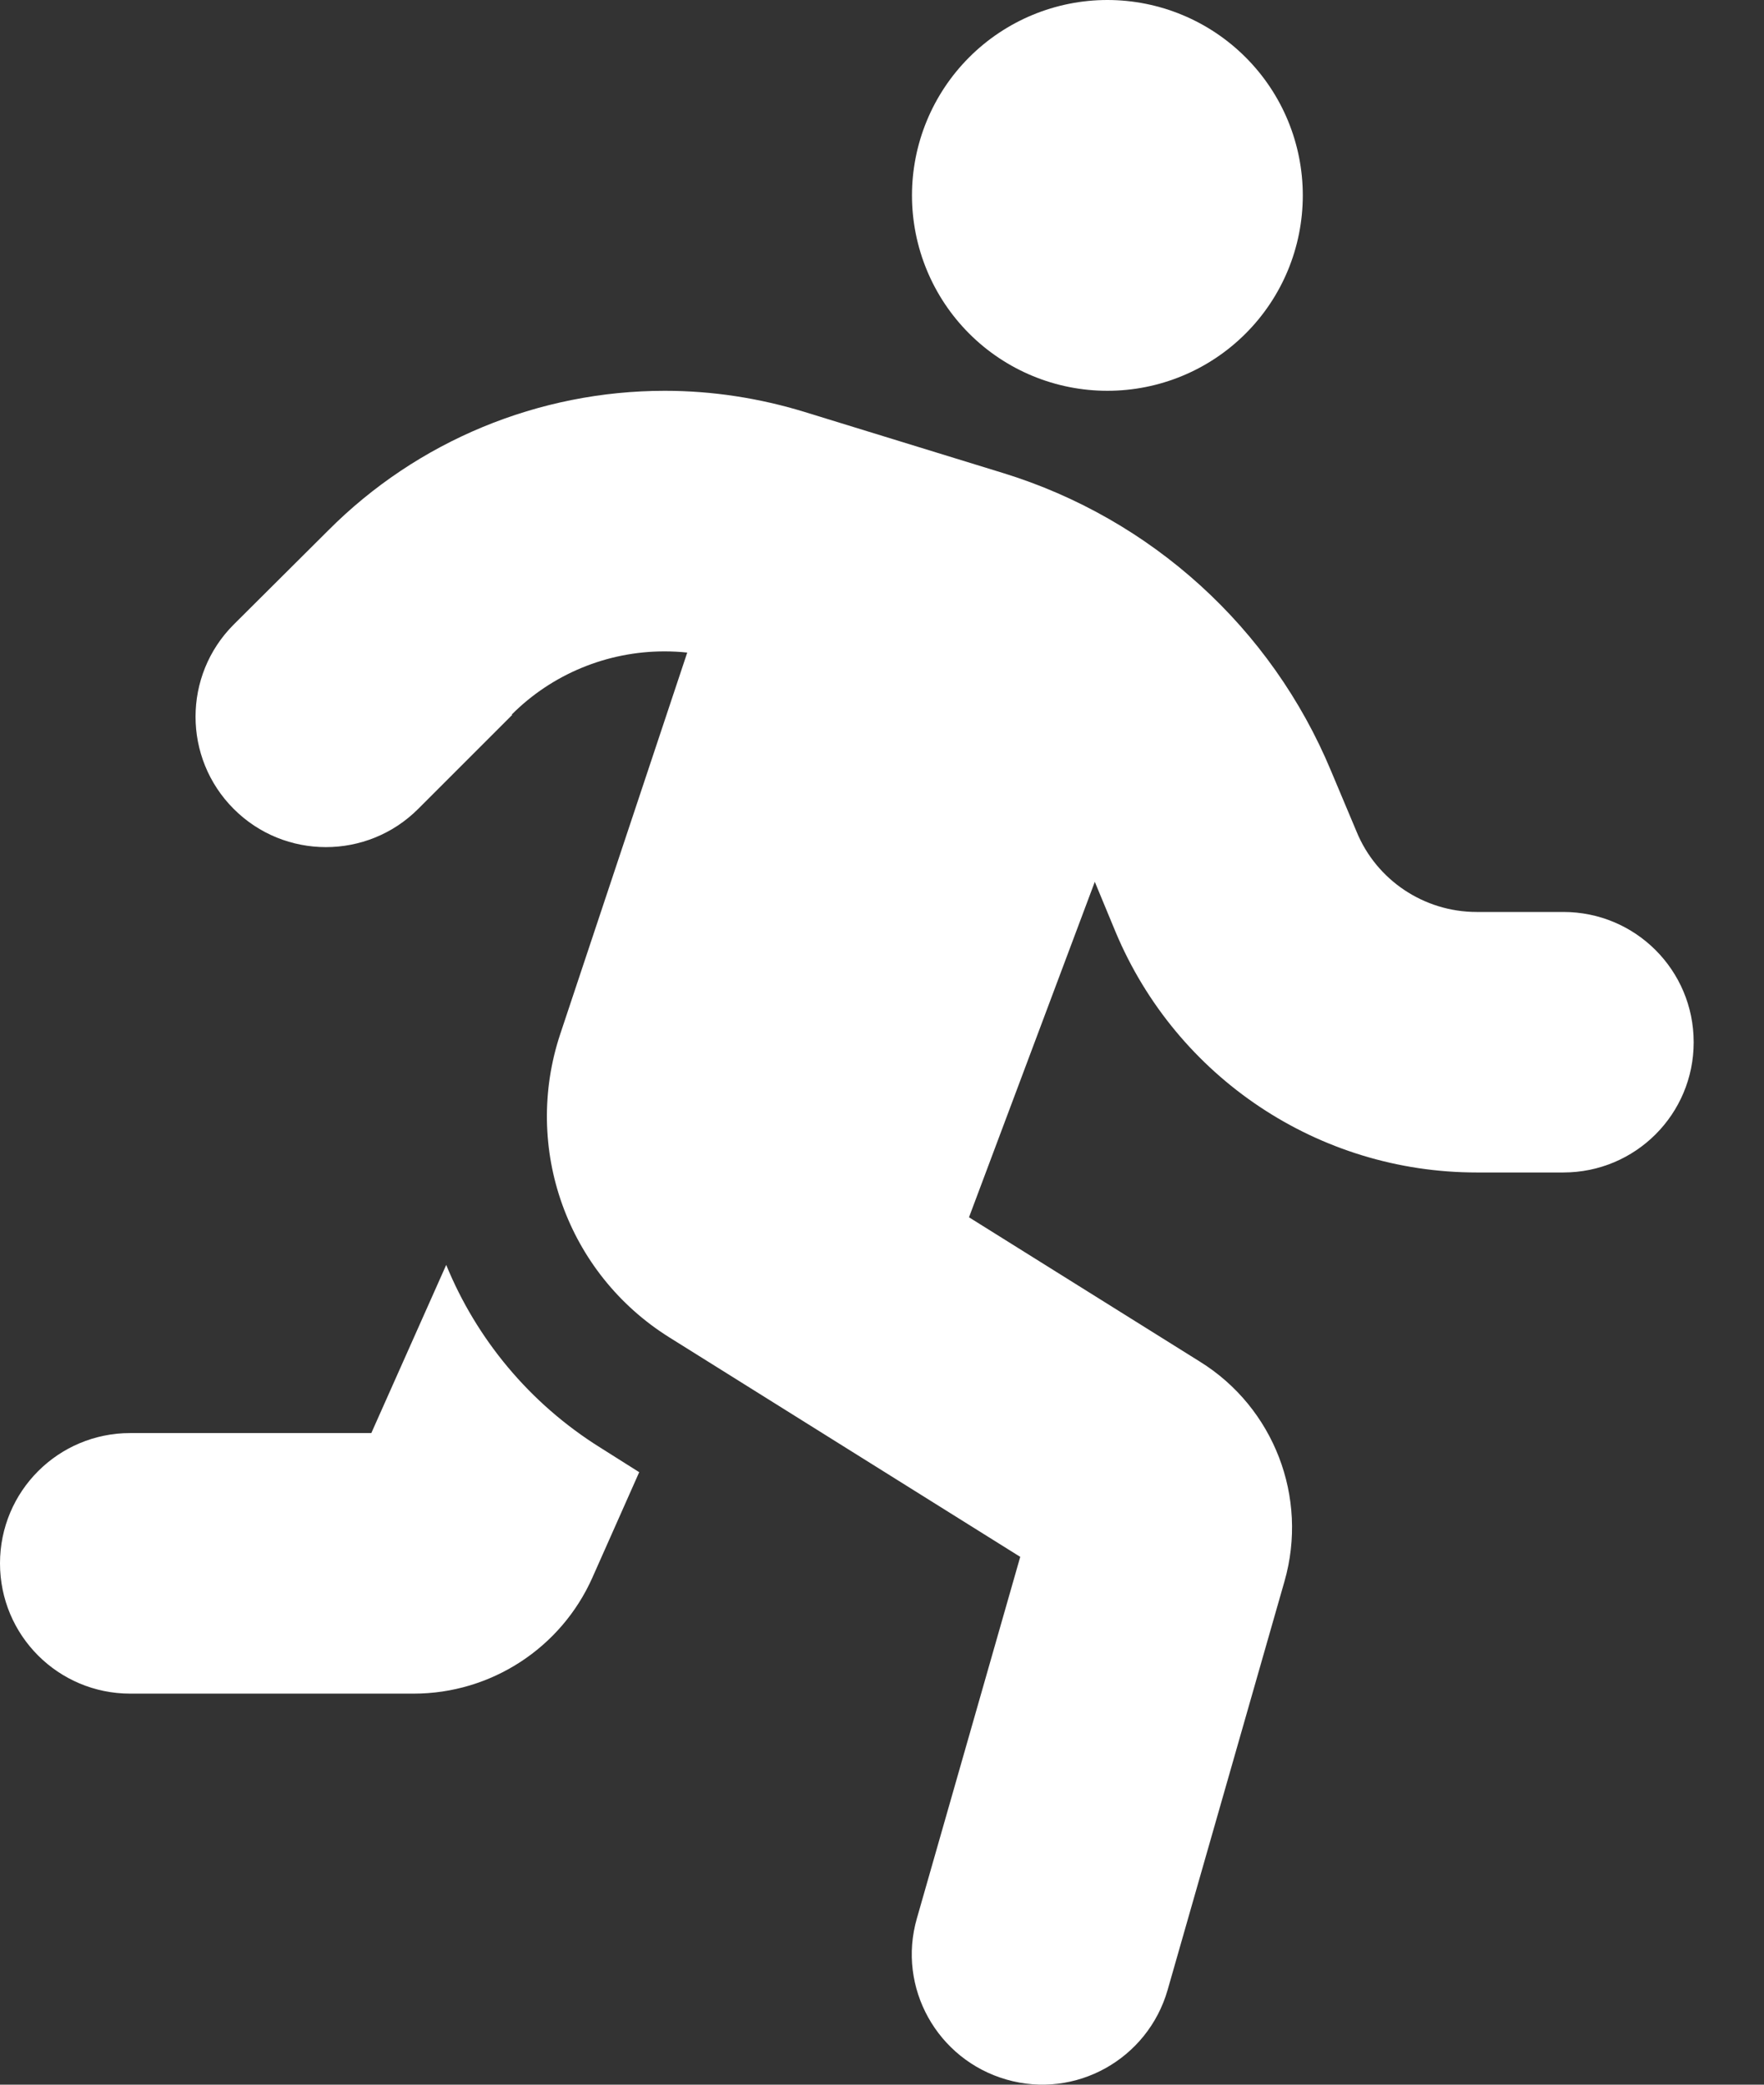 <svg width="22" height="26" viewBox="0 0 22 26" fill="none" xmlns="http://www.w3.org/2000/svg">
<rect x="0" y="0" width="22" height="26" fill="#333333" stroke="none"/>
<path d="M16.248 2.437C16.248 1.791 15.992 1.171 15.534 0.714C15.077 0.257 14.457 0 13.811 0C13.165 0 12.545 0.257 12.088 0.714C11.631 1.171 11.374 1.791 11.374 2.437C11.374 3.084 11.631 3.704 12.088 4.161C12.545 4.618 13.165 4.874 13.811 4.874C14.457 4.874 15.077 4.618 15.534 4.161C15.992 3.704 16.248 3.084 16.248 2.437ZM6.383 8.911C6.885 8.408 7.571 8.124 8.287 8.124C8.383 8.124 8.48 8.129 8.571 8.139L6.987 12.897C6.515 14.319 7.073 15.883 8.348 16.68L12.724 19.417L11.435 23.926C11.186 24.789 11.689 25.688 12.552 25.936C13.415 26.185 14.314 25.682 14.562 24.819L16.02 19.721C16.319 18.675 15.888 17.558 14.969 16.985L12.085 15.182L13.654 10.998L13.913 11.623C14.674 13.44 16.446 14.623 18.416 14.623H19.498C20.397 14.623 21.123 13.897 21.123 12.999C21.123 12.1 20.397 11.374 19.498 11.374H18.416C17.761 11.374 17.167 10.978 16.919 10.373L16.599 9.612C15.857 7.83 14.359 6.469 12.511 5.9L10.038 5.139C9.475 4.966 8.886 4.874 8.292 4.874C6.718 4.874 5.205 5.499 4.093 6.616L2.915 7.789C2.28 8.424 2.28 9.454 2.915 10.089C3.549 10.724 4.58 10.724 5.215 10.089L6.388 8.916L6.383 8.911ZM4.631 17.873H1.625C0.726 17.873 0 18.599 0 19.498C0 20.397 0.726 21.123 1.625 21.123H5.159C6.124 21.123 6.997 20.554 7.388 19.676L7.972 18.361L7.489 18.056C6.601 17.502 5.941 16.695 5.565 15.776L4.631 17.873Z" fill="white"/>
</svg>
